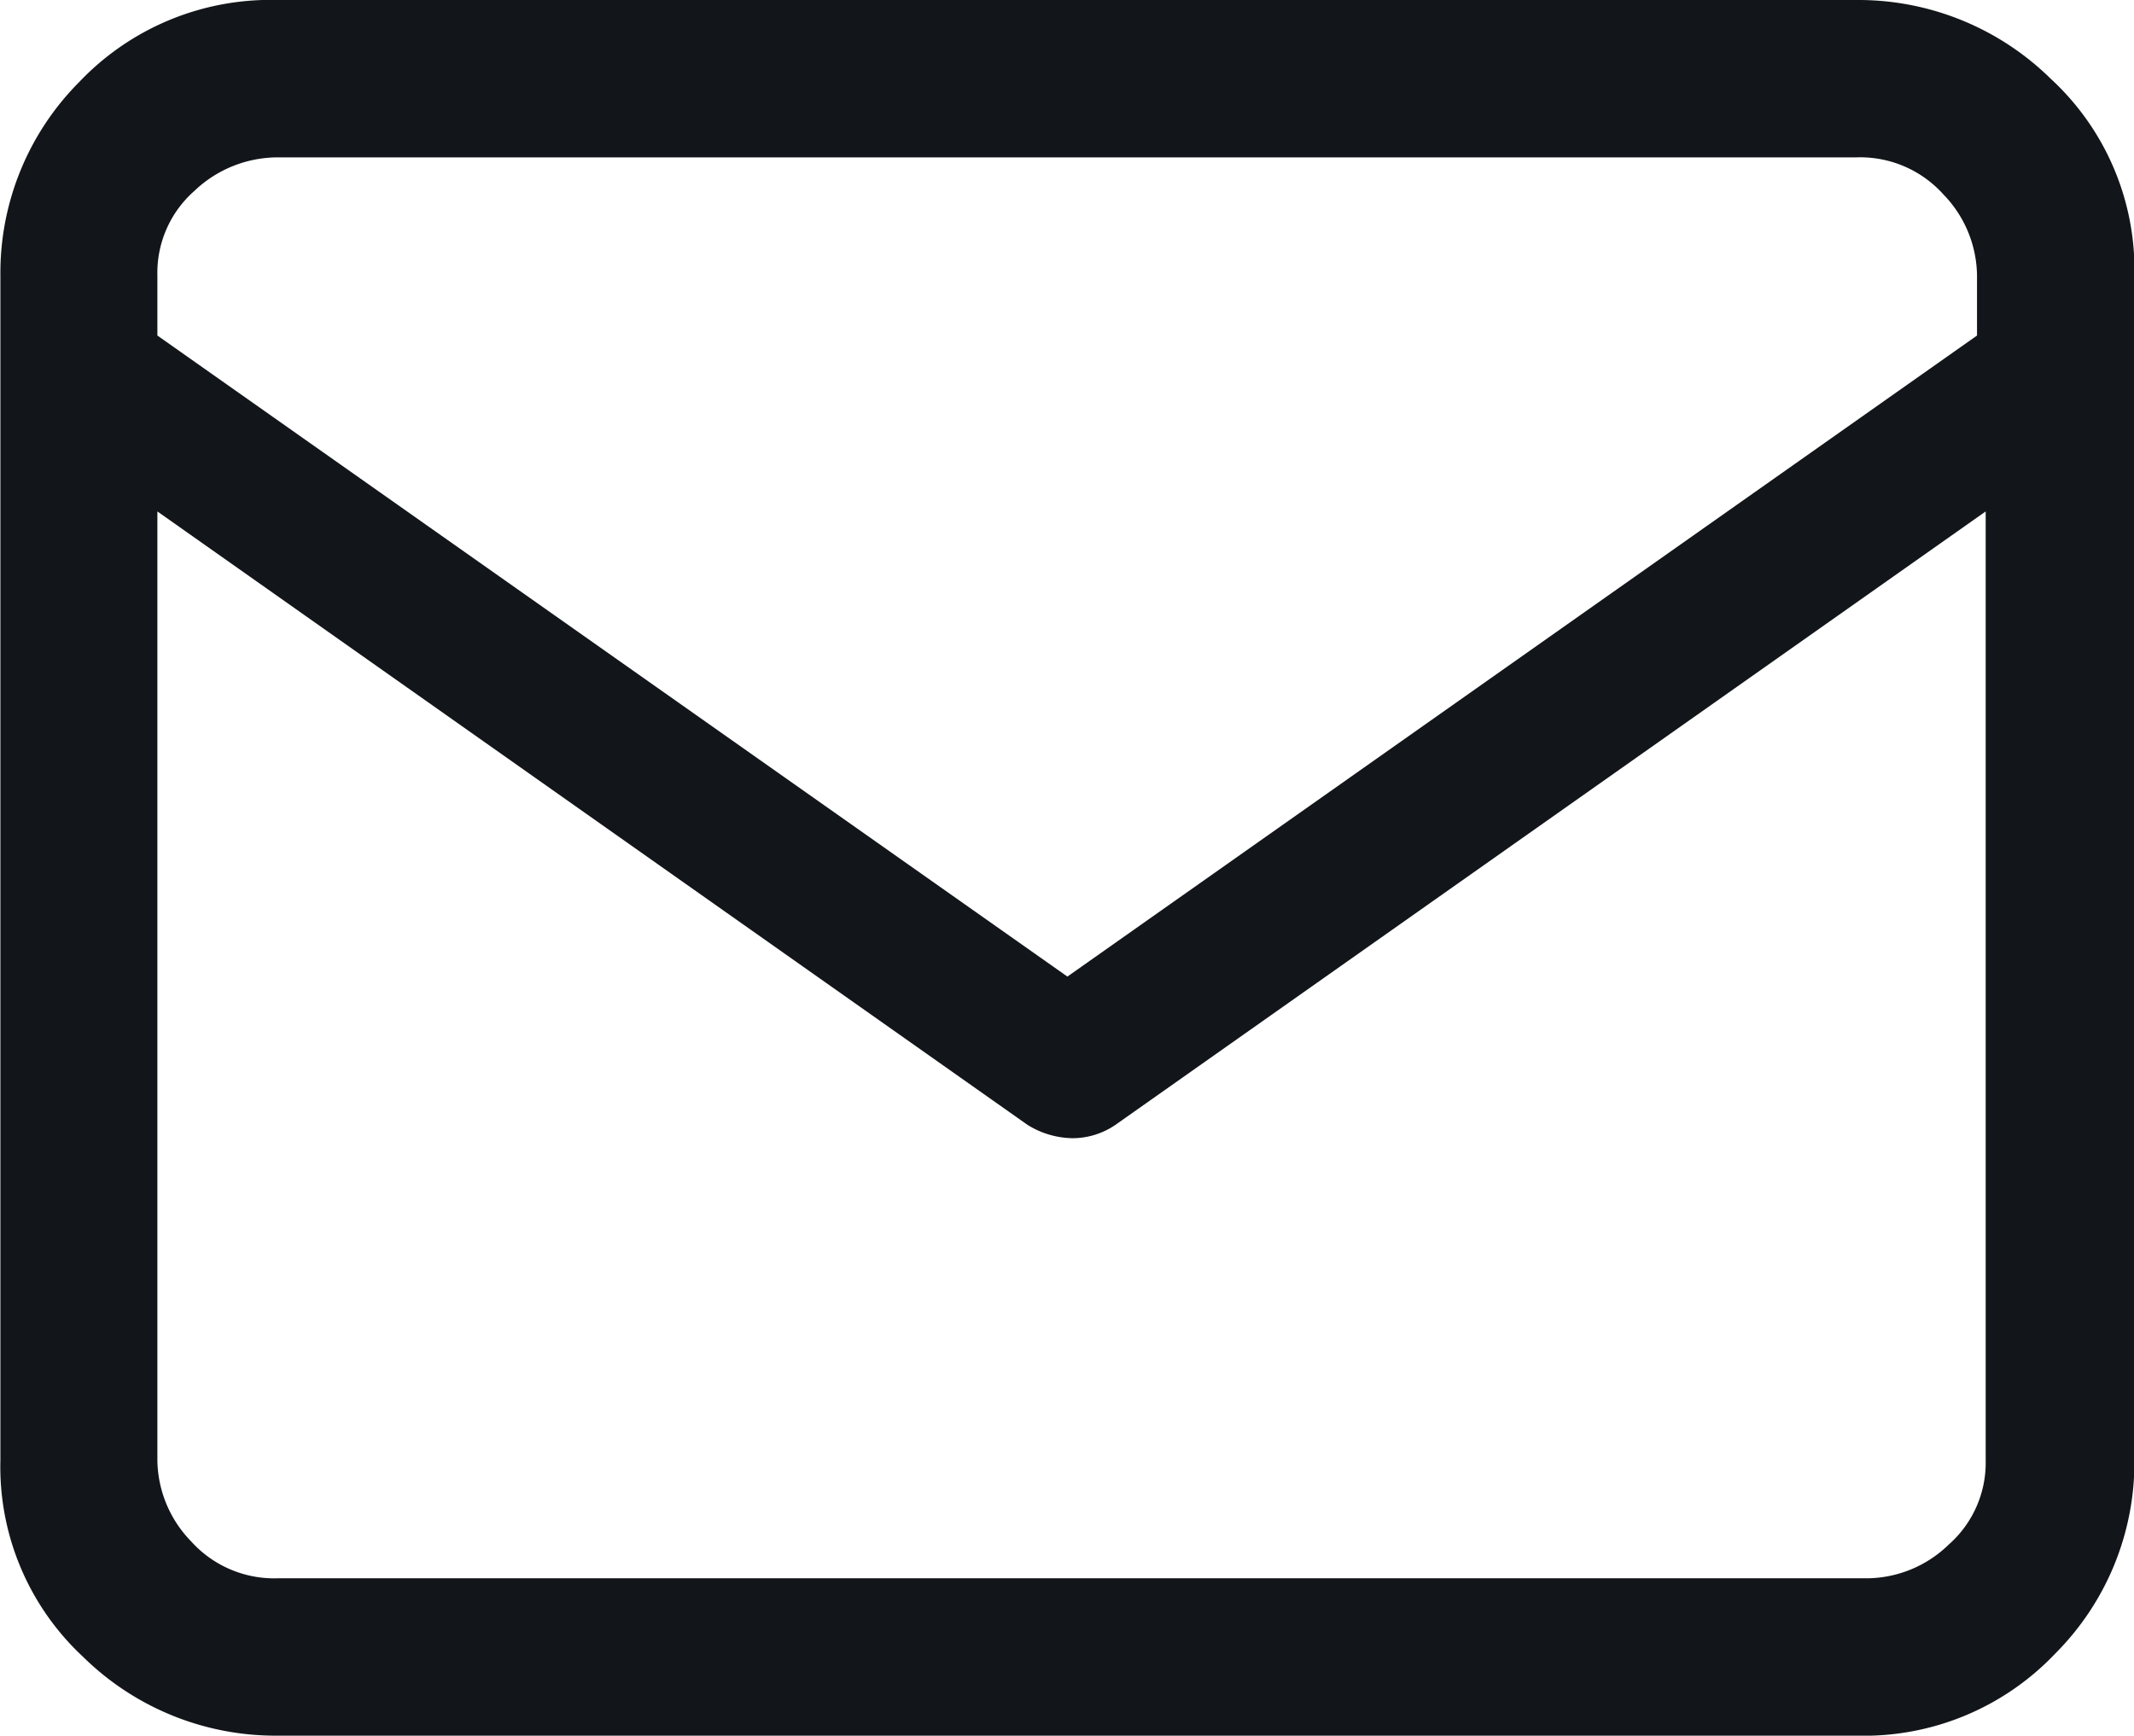 <svg xmlns="http://www.w3.org/2000/svg" width="16" height="13.015" viewBox="0 0 16 13.015"><path d="M-6.023-10.794v.451L.8-5.536l6.82-4.807v-.451a.887.887,0,0,0-.252-.607.838.838,0,0,0-.651-.278H-5.121a.907.907,0,0,0-.625.252A.818.818,0,0,0-6.023-10.794Zm0,1.77v7.115a.887.887,0,0,0,.252.607.838.838,0,0,0,.651.278H6.8a.887.887,0,0,0,.607-.252.818.818,0,0,0,.278-.633V-9.024l-6.525,4.6a.572.572,0,0,1-.321.1.657.657,0,0,1-.338-.1ZM8.8-10.048v8.139A2.027,2.027,0,0,1,8.207-.46,1.978,1.978,0,0,1,6.714.156H-5.121a2.056,2.056,0,0,1-1.458-.59A1.945,1.945,0,0,1-7.2-1.909v-8.885a2.027,2.027,0,0,1,.59-1.449,1.978,1.978,0,0,1,1.492-.616H6.714a2.056,2.056,0,0,1,1.458.59A1.945,1.945,0,0,1,8.8-10.794Z" transform="translate(7.203 12.859)" fill="#121519"/></svg>
